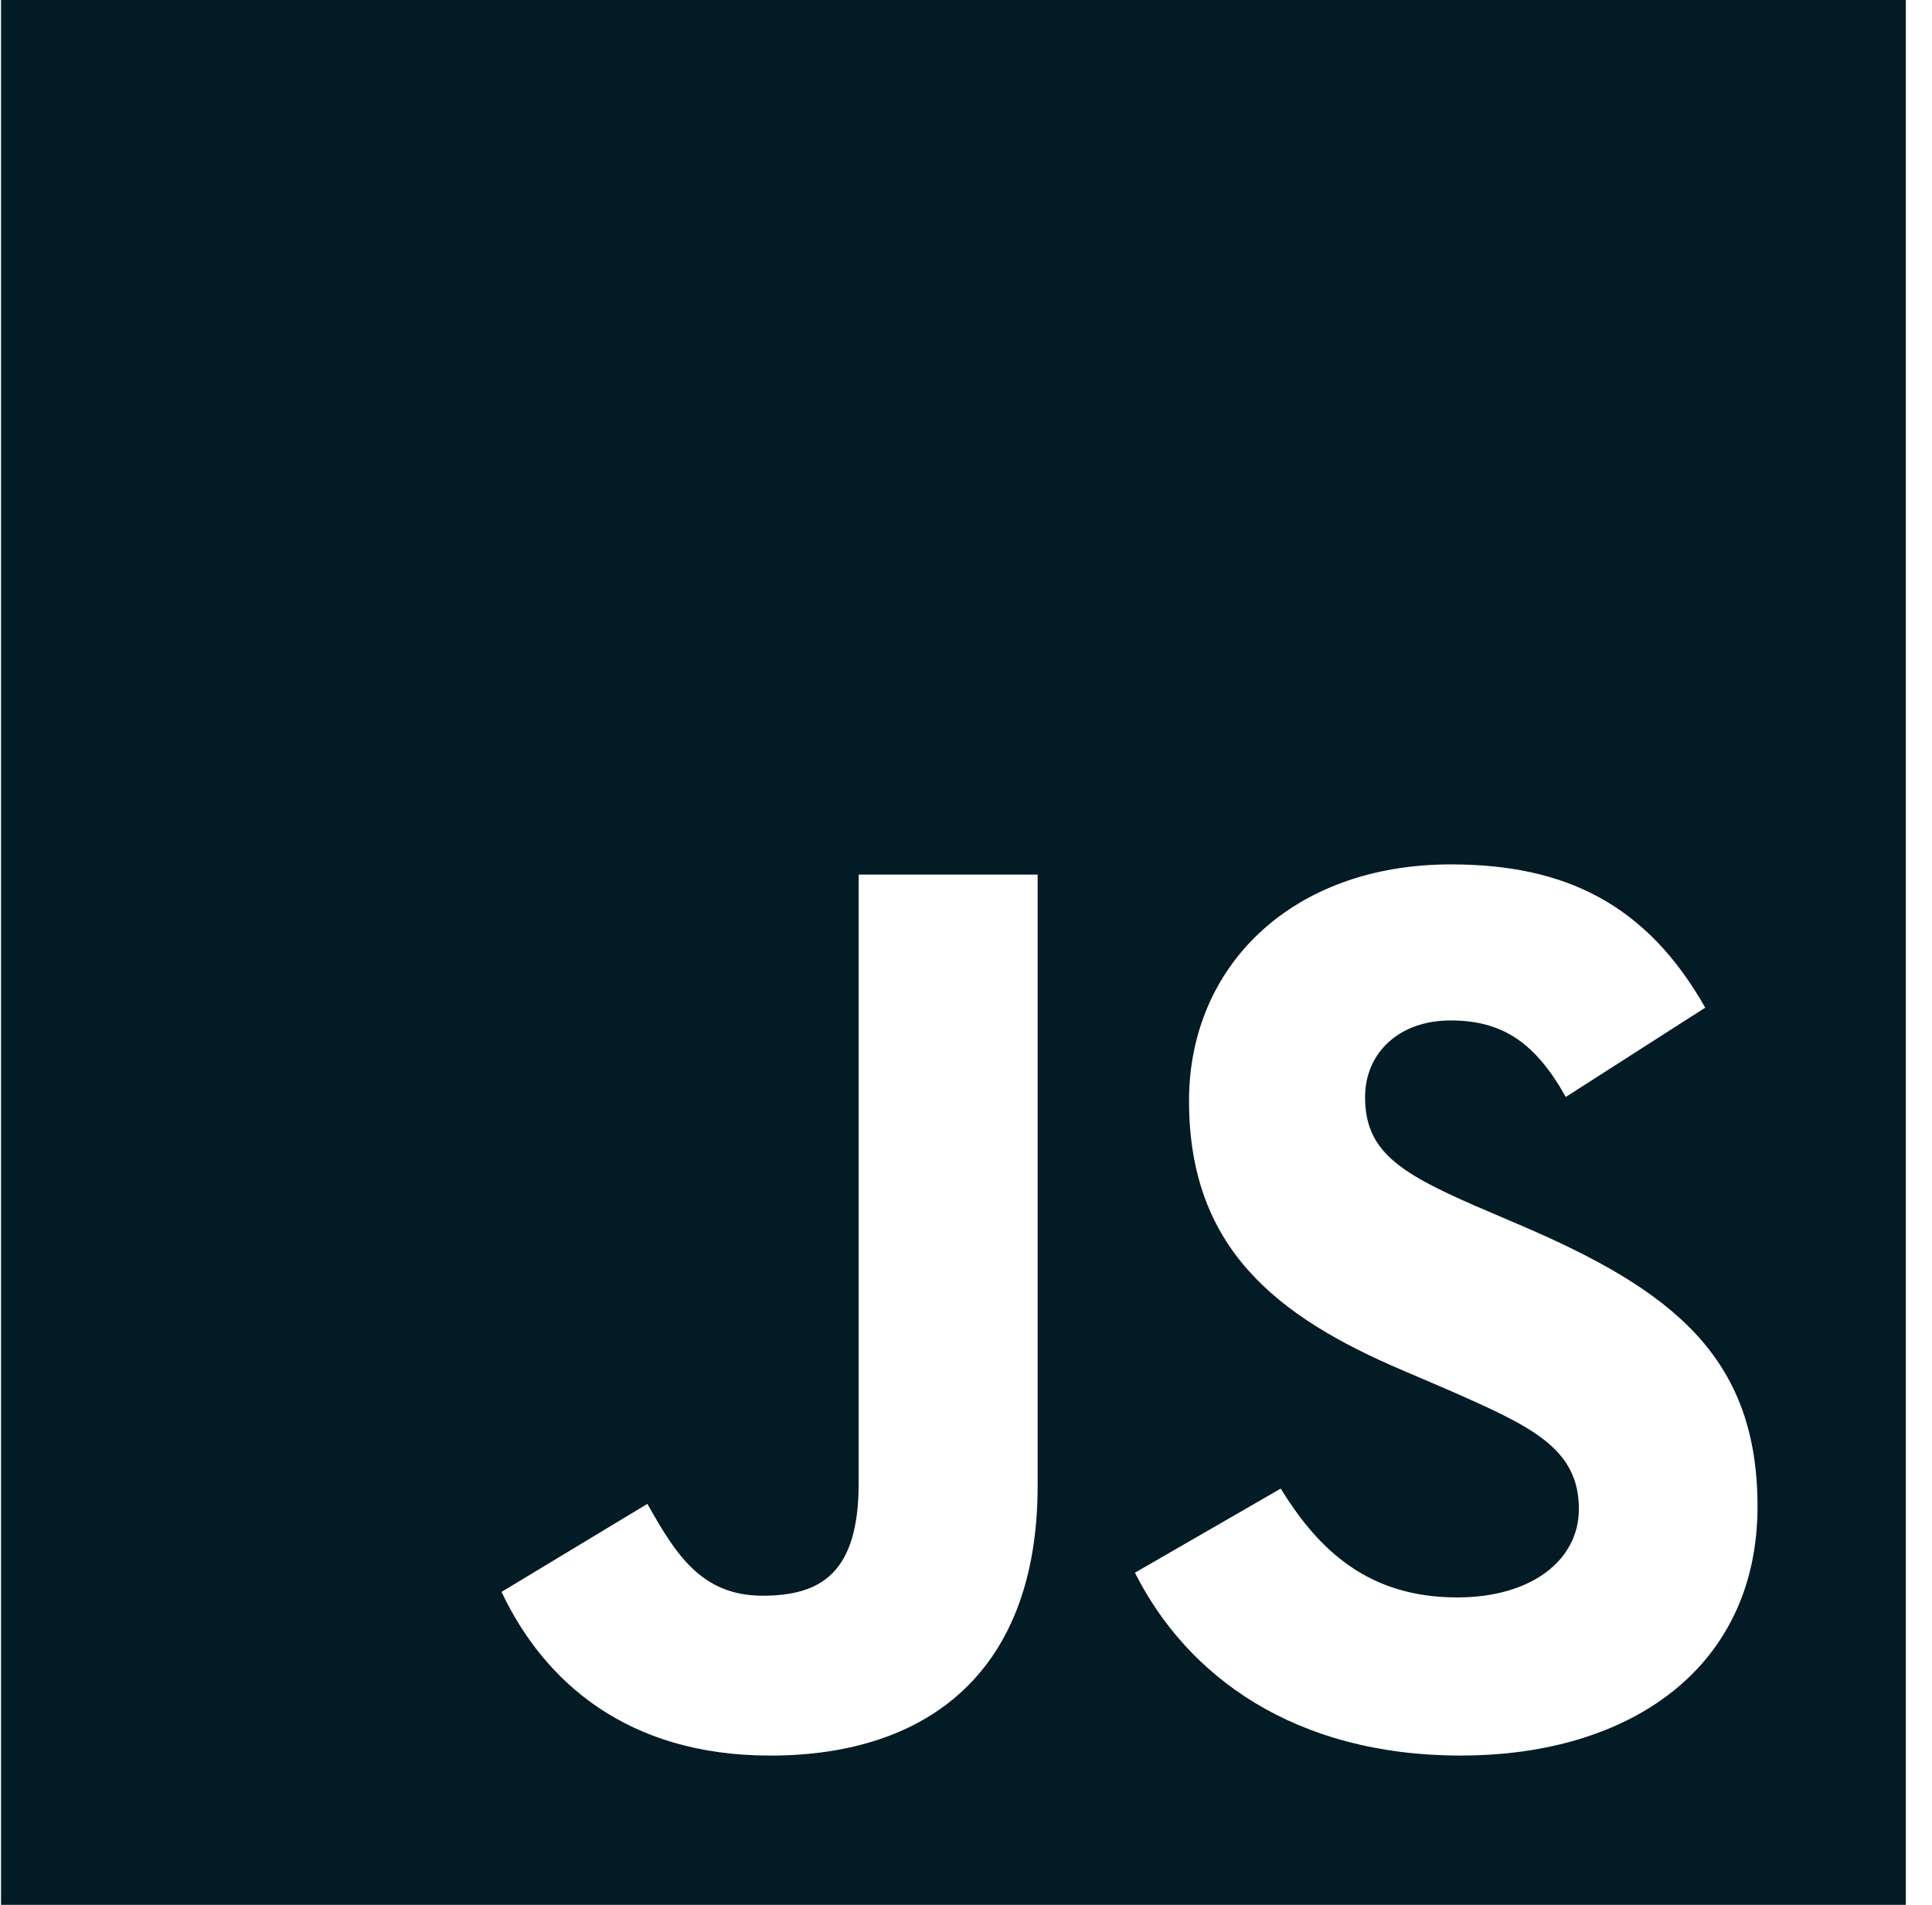 <svg width="71" height="70" viewBox="0 0 71 70" fill="none" xmlns="http://www.w3.org/2000/svg">
<path d="M0.038 0V70H70.038V0H0.038ZM38.133 54.593C38.133 61.405 34.133 64.515 28.306 64.515C23.041 64.515 19.993 61.797 18.431 58.5L23.791 55.265C24.823 57.093 25.761 58.64 28.026 58.64C30.181 58.64 31.556 57.795 31.556 54.5V32.14H38.133V54.593ZM53.693 64.515C47.583 64.515 43.631 61.61 41.708 57.795L47.068 54.703C48.476 57 50.318 58.703 53.553 58.703C56.271 58.703 58.023 57.343 58.023 55.453C58.023 53.203 56.241 52.405 53.226 51.078L51.586 50.375C46.836 48.36 43.696 45.812 43.696 40.453C43.696 35.515 47.461 31.765 53.321 31.765C57.508 31.765 60.508 33.218 62.666 37.03L57.541 40.312C56.416 38.297 55.196 37.5 53.306 37.5C51.386 37.5 50.166 38.72 50.166 40.312C50.166 42.282 51.386 43.078 54.213 44.312L55.853 45.015C61.448 47.405 64.588 49.86 64.588 55.358C64.588 61.265 59.931 64.513 53.696 64.513L53.693 64.515Z" fill="#031B24"/>
</svg>
